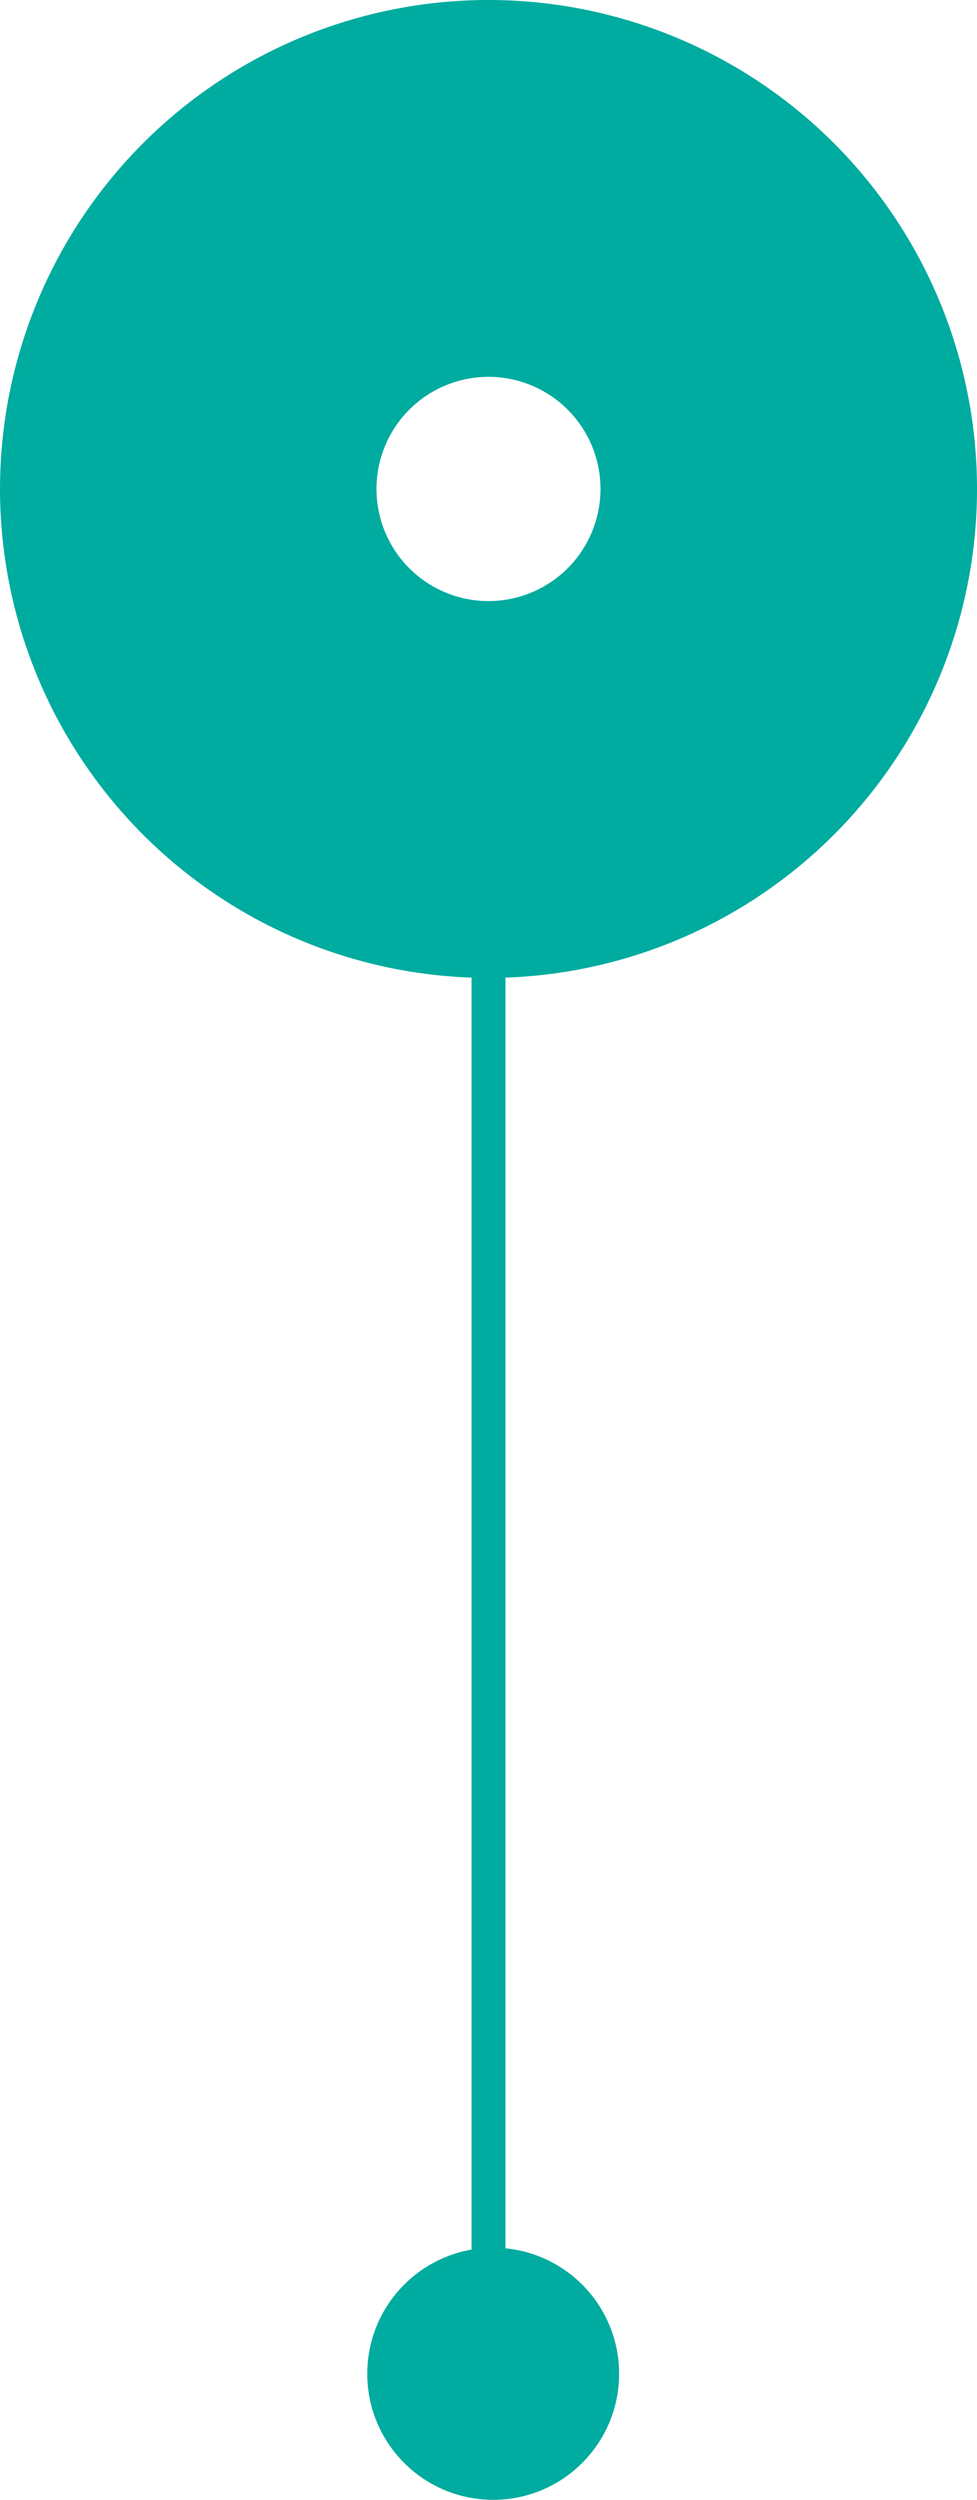 <svg id="Composant_17_1" data-name="Composant 17 – 1" xmlns="http://www.w3.org/2000/svg" xmlns:xlink="http://www.w3.org/1999/xlink" width="86.464" height="221.021" viewBox="0 0 86.464 221.021">
  <defs>
    <clipPath id="clip-path">
      <rect id="Rectangle_475" data-name="Rectangle 475" width="86.464" height="86.464" fill="#00ab9f"/>
    </clipPath>
  </defs>
  <g id="Groupe_1161" data-name="Groupe 1161">
    <g id="Groupe_1160" data-name="Groupe 1160" transform="translate(0 0)" clip-path="url(#clip-path)">
      <path id="Tracé_10441" data-name="Tracé 10441" d="M43.232,0A43.231,43.231,0,1,0,86.464,43.232,43.232,43.232,0,0,0,43.232,0m0,53.144a9.913,9.913,0,1,1,9.912-9.912,9.913,9.913,0,0,1-9.912,9.912" transform="translate(0 0)" fill="#00ab9f"/>
    </g>
  </g>
  <path id="Tracé_10442" data-name="Tracé 10442" d="M928.553,1970v131.869" transform="translate(-885.321 -1891.993)" fill="none" stroke="#00ab9f" stroke-width="3"/>
  <ellipse id="Ellipse_1" data-name="Ellipse 1" cx="11.144" cy="11.144" rx="11.144" ry="11.144" transform="translate(32.503 198.733)" fill="#00ab9f"/>
</svg>
